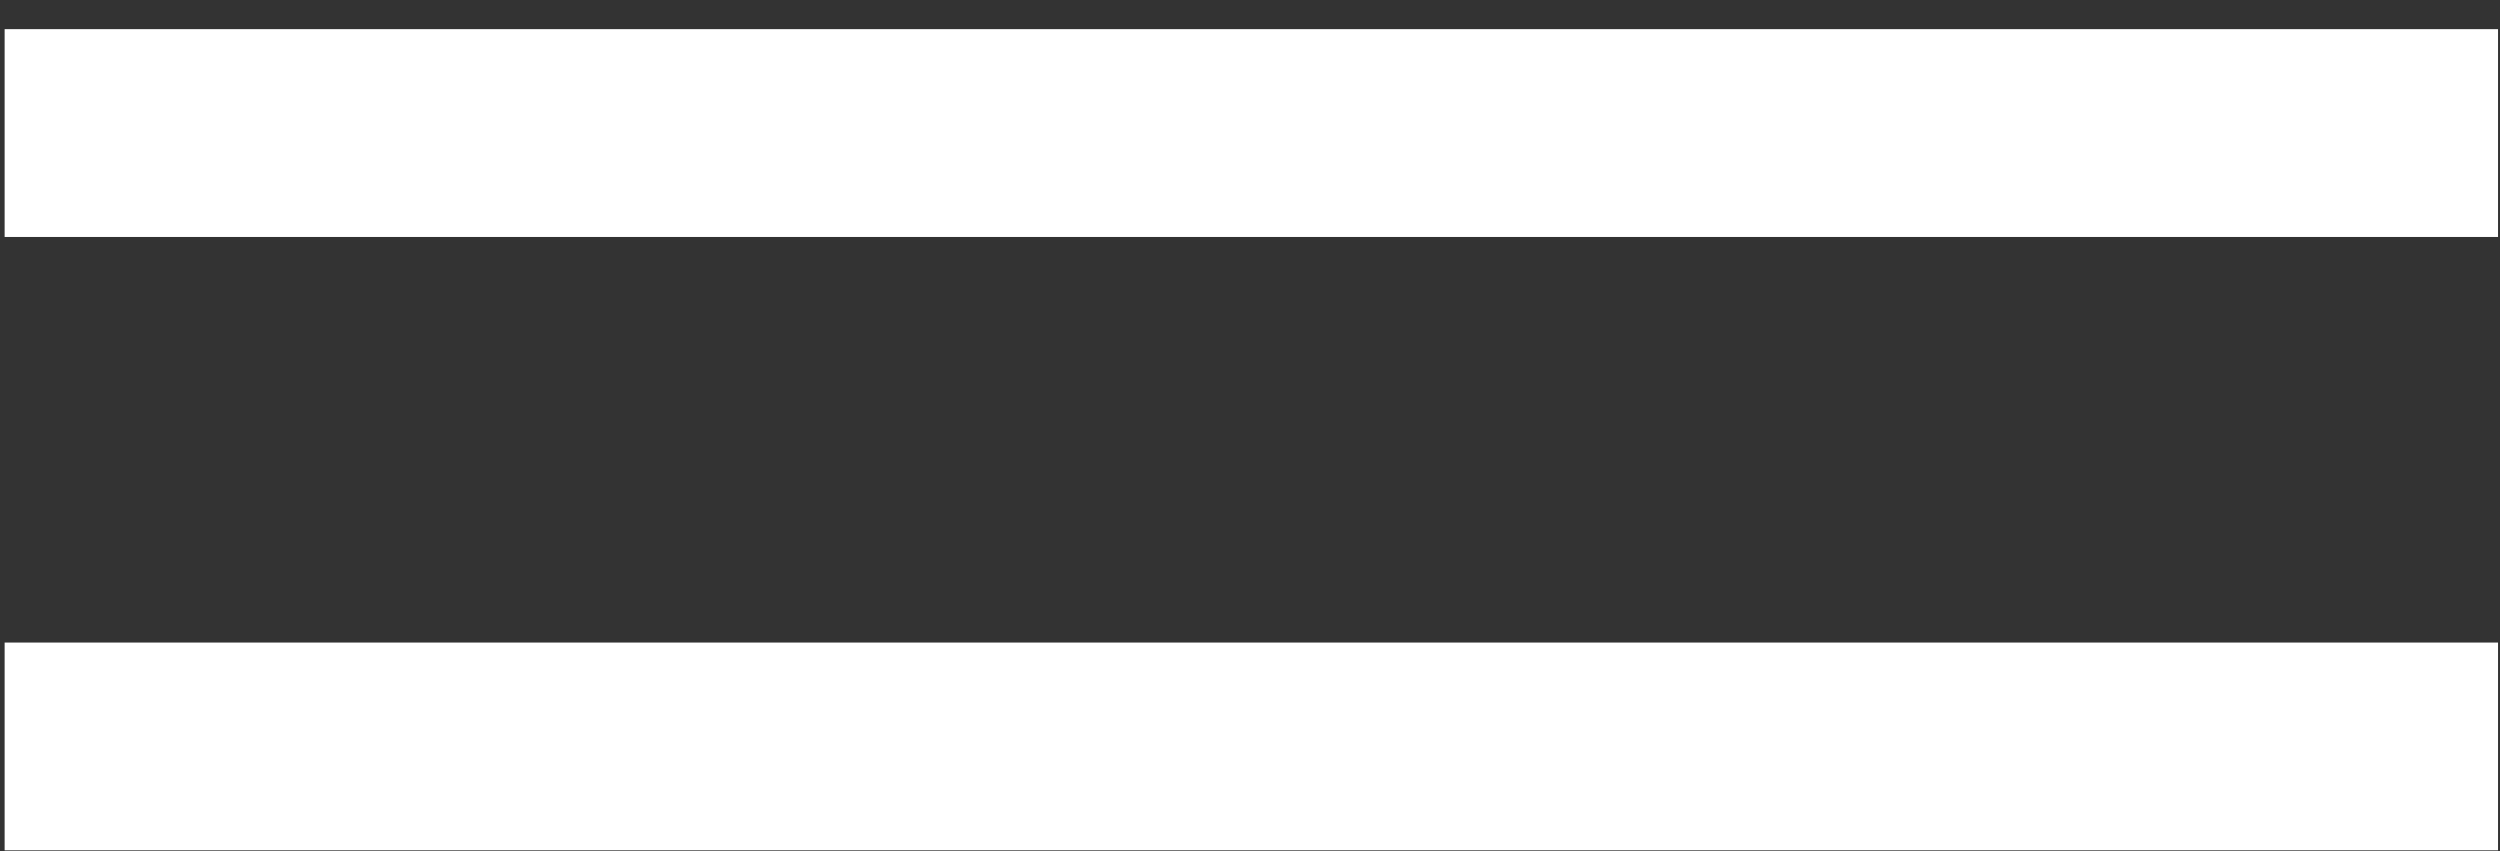 <svg xmlns="http://www.w3.org/2000/svg" width="47" height="16" viewBox="0 0 47 16" fill="none"><rect x="0" y="0" width="47" height="16" fill="#333333" stroke="none"/><path d="M0.087 12.08H46.963V15.986H0.087V12.08ZM0.087 0.548H46.963V4.455H0.087V0.548Z" fill="white"></path></svg>